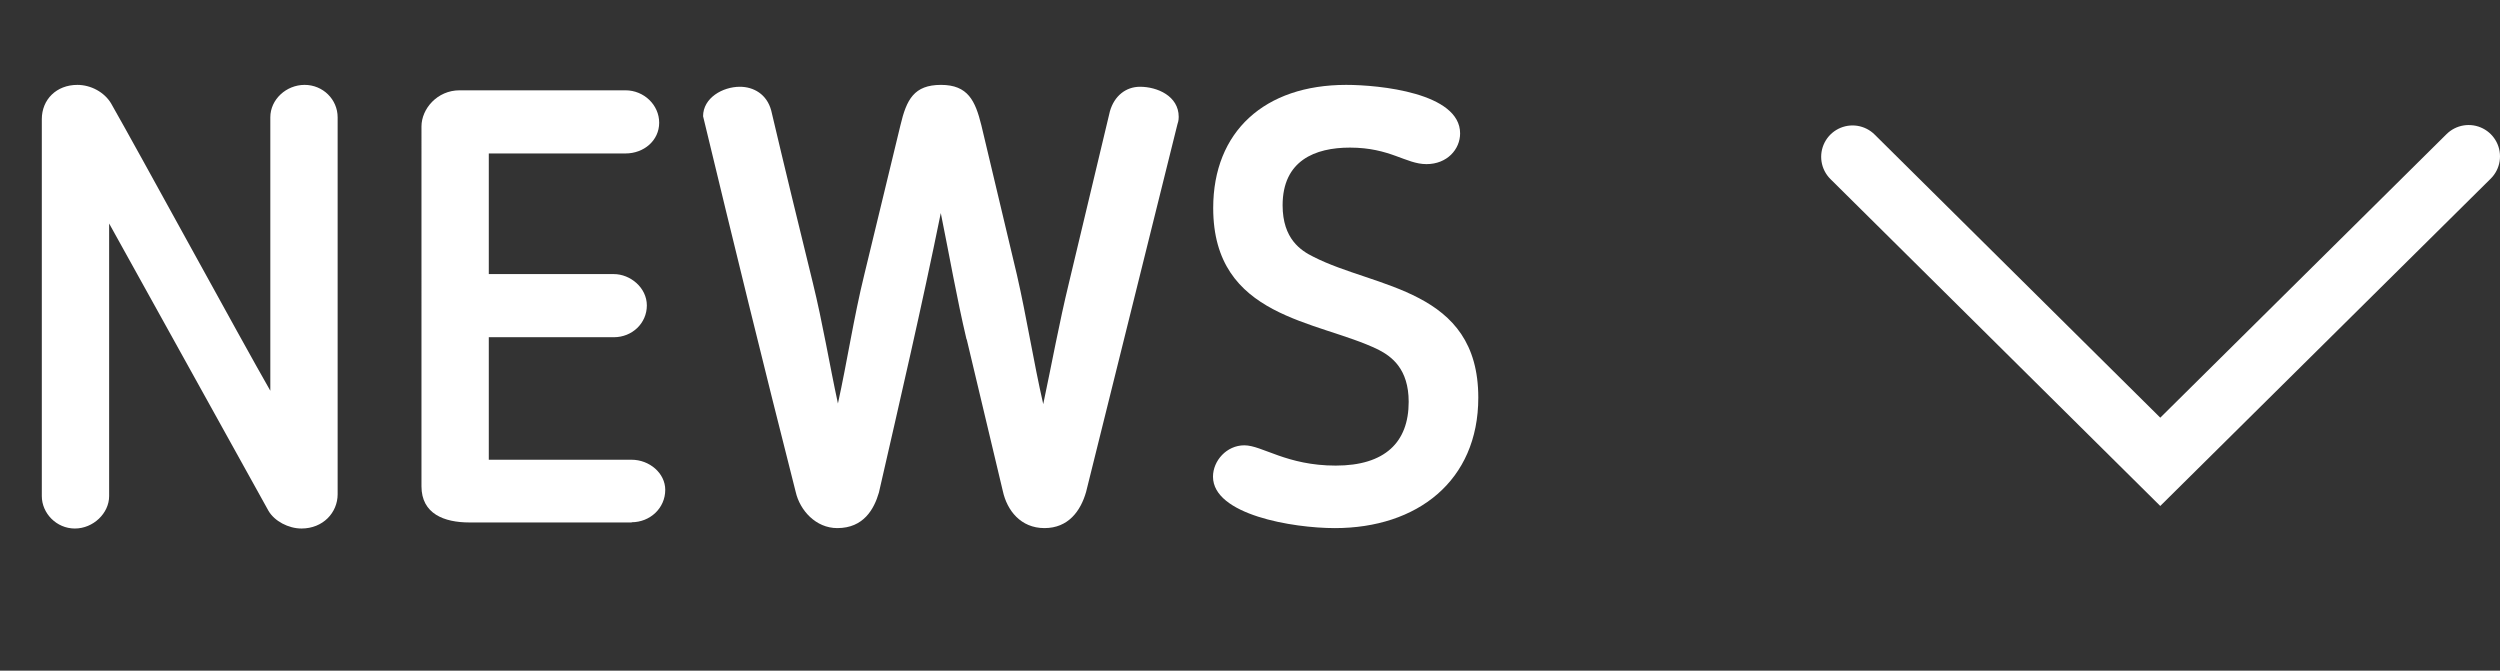 <?xml version="1.0" encoding="UTF-8"?> <svg xmlns="http://www.w3.org/2000/svg" id="_Слой_2" data-name="Слой 2" viewBox="0 0 119.58 32.08"><rect x="0" y="0" width="119.58" height="32.08" fill="#333333" stroke="none"/><defs><style> .cls-1 { fill: none; stroke: #fff; stroke-linecap: round; stroke-miterlimit: 10; stroke-width: 3px; } .cls-2 { fill: #fff; } </style></defs><g id="_Слой_1-2" data-name="Слой 1"><g><g><path class="cls-2" d="M12.84,24.43L5.22,10.69v13.04c0,.82-.76,1.55-1.64,1.55s-1.58-.73-1.58-1.55V5.7c0-.94,.7-1.64,1.7-1.64,.65,0,1.29,.35,1.61,.88,1.29,2.26,6.27,11.4,7.62,13.75V5.61c0-.85,.76-1.55,1.64-1.55s1.58,.7,1.58,1.55V23.64c0,.88-.7,1.64-1.73,1.64-.62,0-1.29-.35-1.58-.85Z"></path><path class="cls-2" d="M30.22,24.99h-7.77c-1.2,0-2.29-.41-2.29-1.73V6.05c0-.85,.76-1.73,1.82-1.73h7.94c.88,0,1.61,.7,1.61,1.55s-.73,1.47-1.61,1.47h-6.54v5.77h5.98c.79,0,1.58,.65,1.58,1.5s-.7,1.52-1.58,1.52h-5.98v5.86h6.83c.85,0,1.61,.64,1.61,1.44,0,.88-.73,1.55-1.61,1.55Z"></path><path class="cls-2" d="M46.23,16.23c-.47-1.99-.82-4.02-1.23-6.04-.91,4.48-1.94,8.91-2.96,13.37-.23,.79-.73,1.7-1.99,1.7-1.03,0-1.79-.85-1.99-1.73-1.52-5.98-2.99-11.99-4.43-17.97,0-.88,.94-1.41,1.76-1.41,.65,0,1.29,.35,1.5,1.14,.65,2.76,1.32,5.51,1.99,8.24,.47,1.91,.79,3.87,1.2,5.77,.44-1.99,.76-4.13,1.26-6.16l1.73-7.15c.29-1.23,.65-1.93,1.94-1.93s1.64,.76,1.93,1.93l1.7,7.15c.47,2.05,.79,4.13,1.26,6.19,.41-1.93,.76-3.87,1.23-5.8l1.96-8.21c.21-.73,.76-1.17,1.44-1.17,.82,0,1.85,.44,1.85,1.44,0,.06,0,.18-.06,.35l-4.37,17.59c-.26,.91-.85,1.73-1.99,1.73s-1.79-.85-1.99-1.76l-1.73-7.27Z"></path><path class="cls-2" d="M65.92,16.72c-2.9-1.41-7.89-1.49-7.89-6.77,0-3.66,2.46-5.89,6.36-5.89,1.58,0,5.45,.38,5.45,2.32,0,.76-.62,1.47-1.61,1.47s-1.73-.79-3.66-.79c-1.67,0-3.22,.62-3.22,2.76,0,1.61,.88,2.17,1.47,2.46,2.96,1.52,7.89,1.52,7.89,6.74,0,3.99-2.93,6.24-6.86,6.24-2.02,0-5.83-.64-5.83-2.46,0-.76,.65-1.5,1.5-1.5s2.02,.97,4.37,.97,3.49-1.11,3.49-3.05c0-1.58-.82-2.17-1.44-2.49Z"></path></g><polyline class="cls-1" points="88.61 7.5 103.33 22.09 118.08 7.48"></polyline></g></g></svg> 